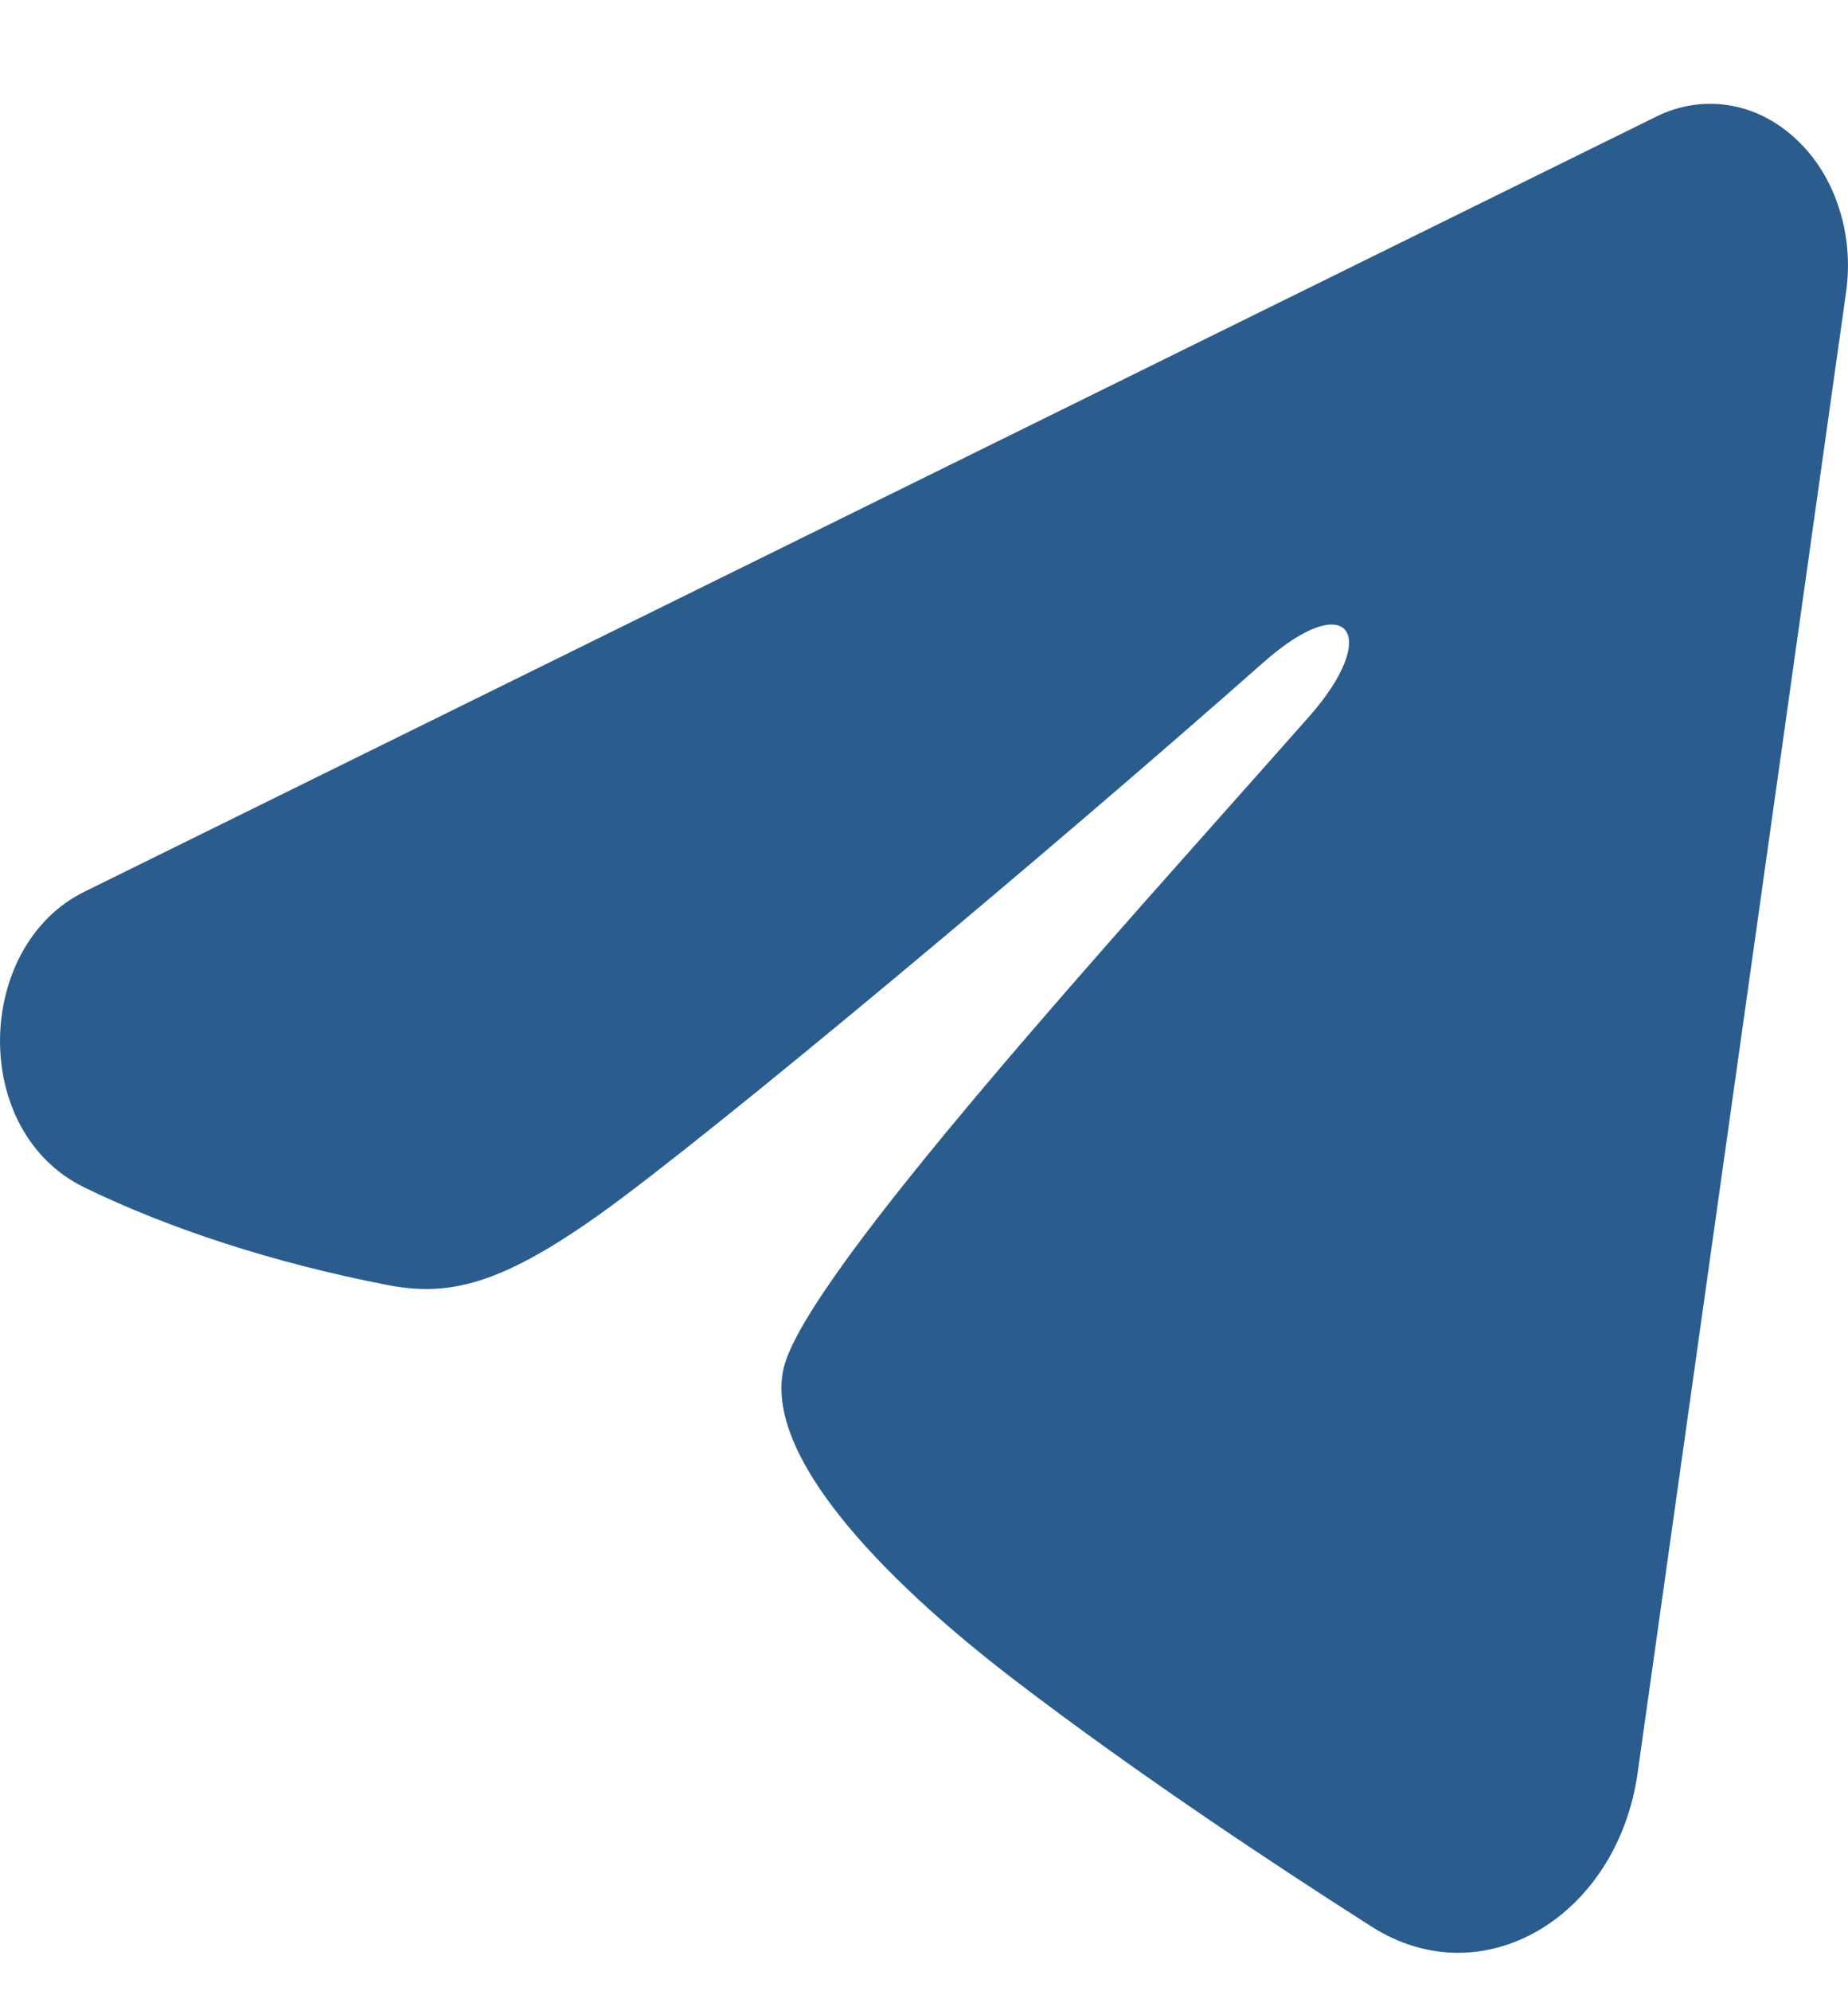 <svg width="13" height="14" viewBox="0 0 13 14" fill="none" xmlns="http://www.w3.org/2000/svg">
<path id="Vector" fill-rule="evenodd" clip-rule="evenodd" d="M11.653 0.819C11.813 0.74 11.988 0.713 12.16 0.74C12.332 0.767 12.494 0.848 12.63 0.974C12.767 1.099 12.872 1.265 12.934 1.455C12.997 1.644 13.015 1.849 12.987 2.05L11.52 12.466C11.378 13.47 10.436 14.047 9.649 13.546C8.991 13.127 8.013 12.482 7.133 11.809C6.693 11.472 5.346 10.393 5.511 9.626C5.654 8.969 7.917 6.502 9.211 5.036C9.719 4.46 9.487 4.127 8.888 4.657C7.399 5.973 5.008 7.974 4.218 8.538C3.52 9.034 3.157 9.119 2.722 9.034C1.929 8.88 1.194 8.641 0.594 8.349C-0.217 7.955 -0.178 6.65 0.593 6.27L11.653 0.819Z" fill="#2B5C8E"/>
</svg>
